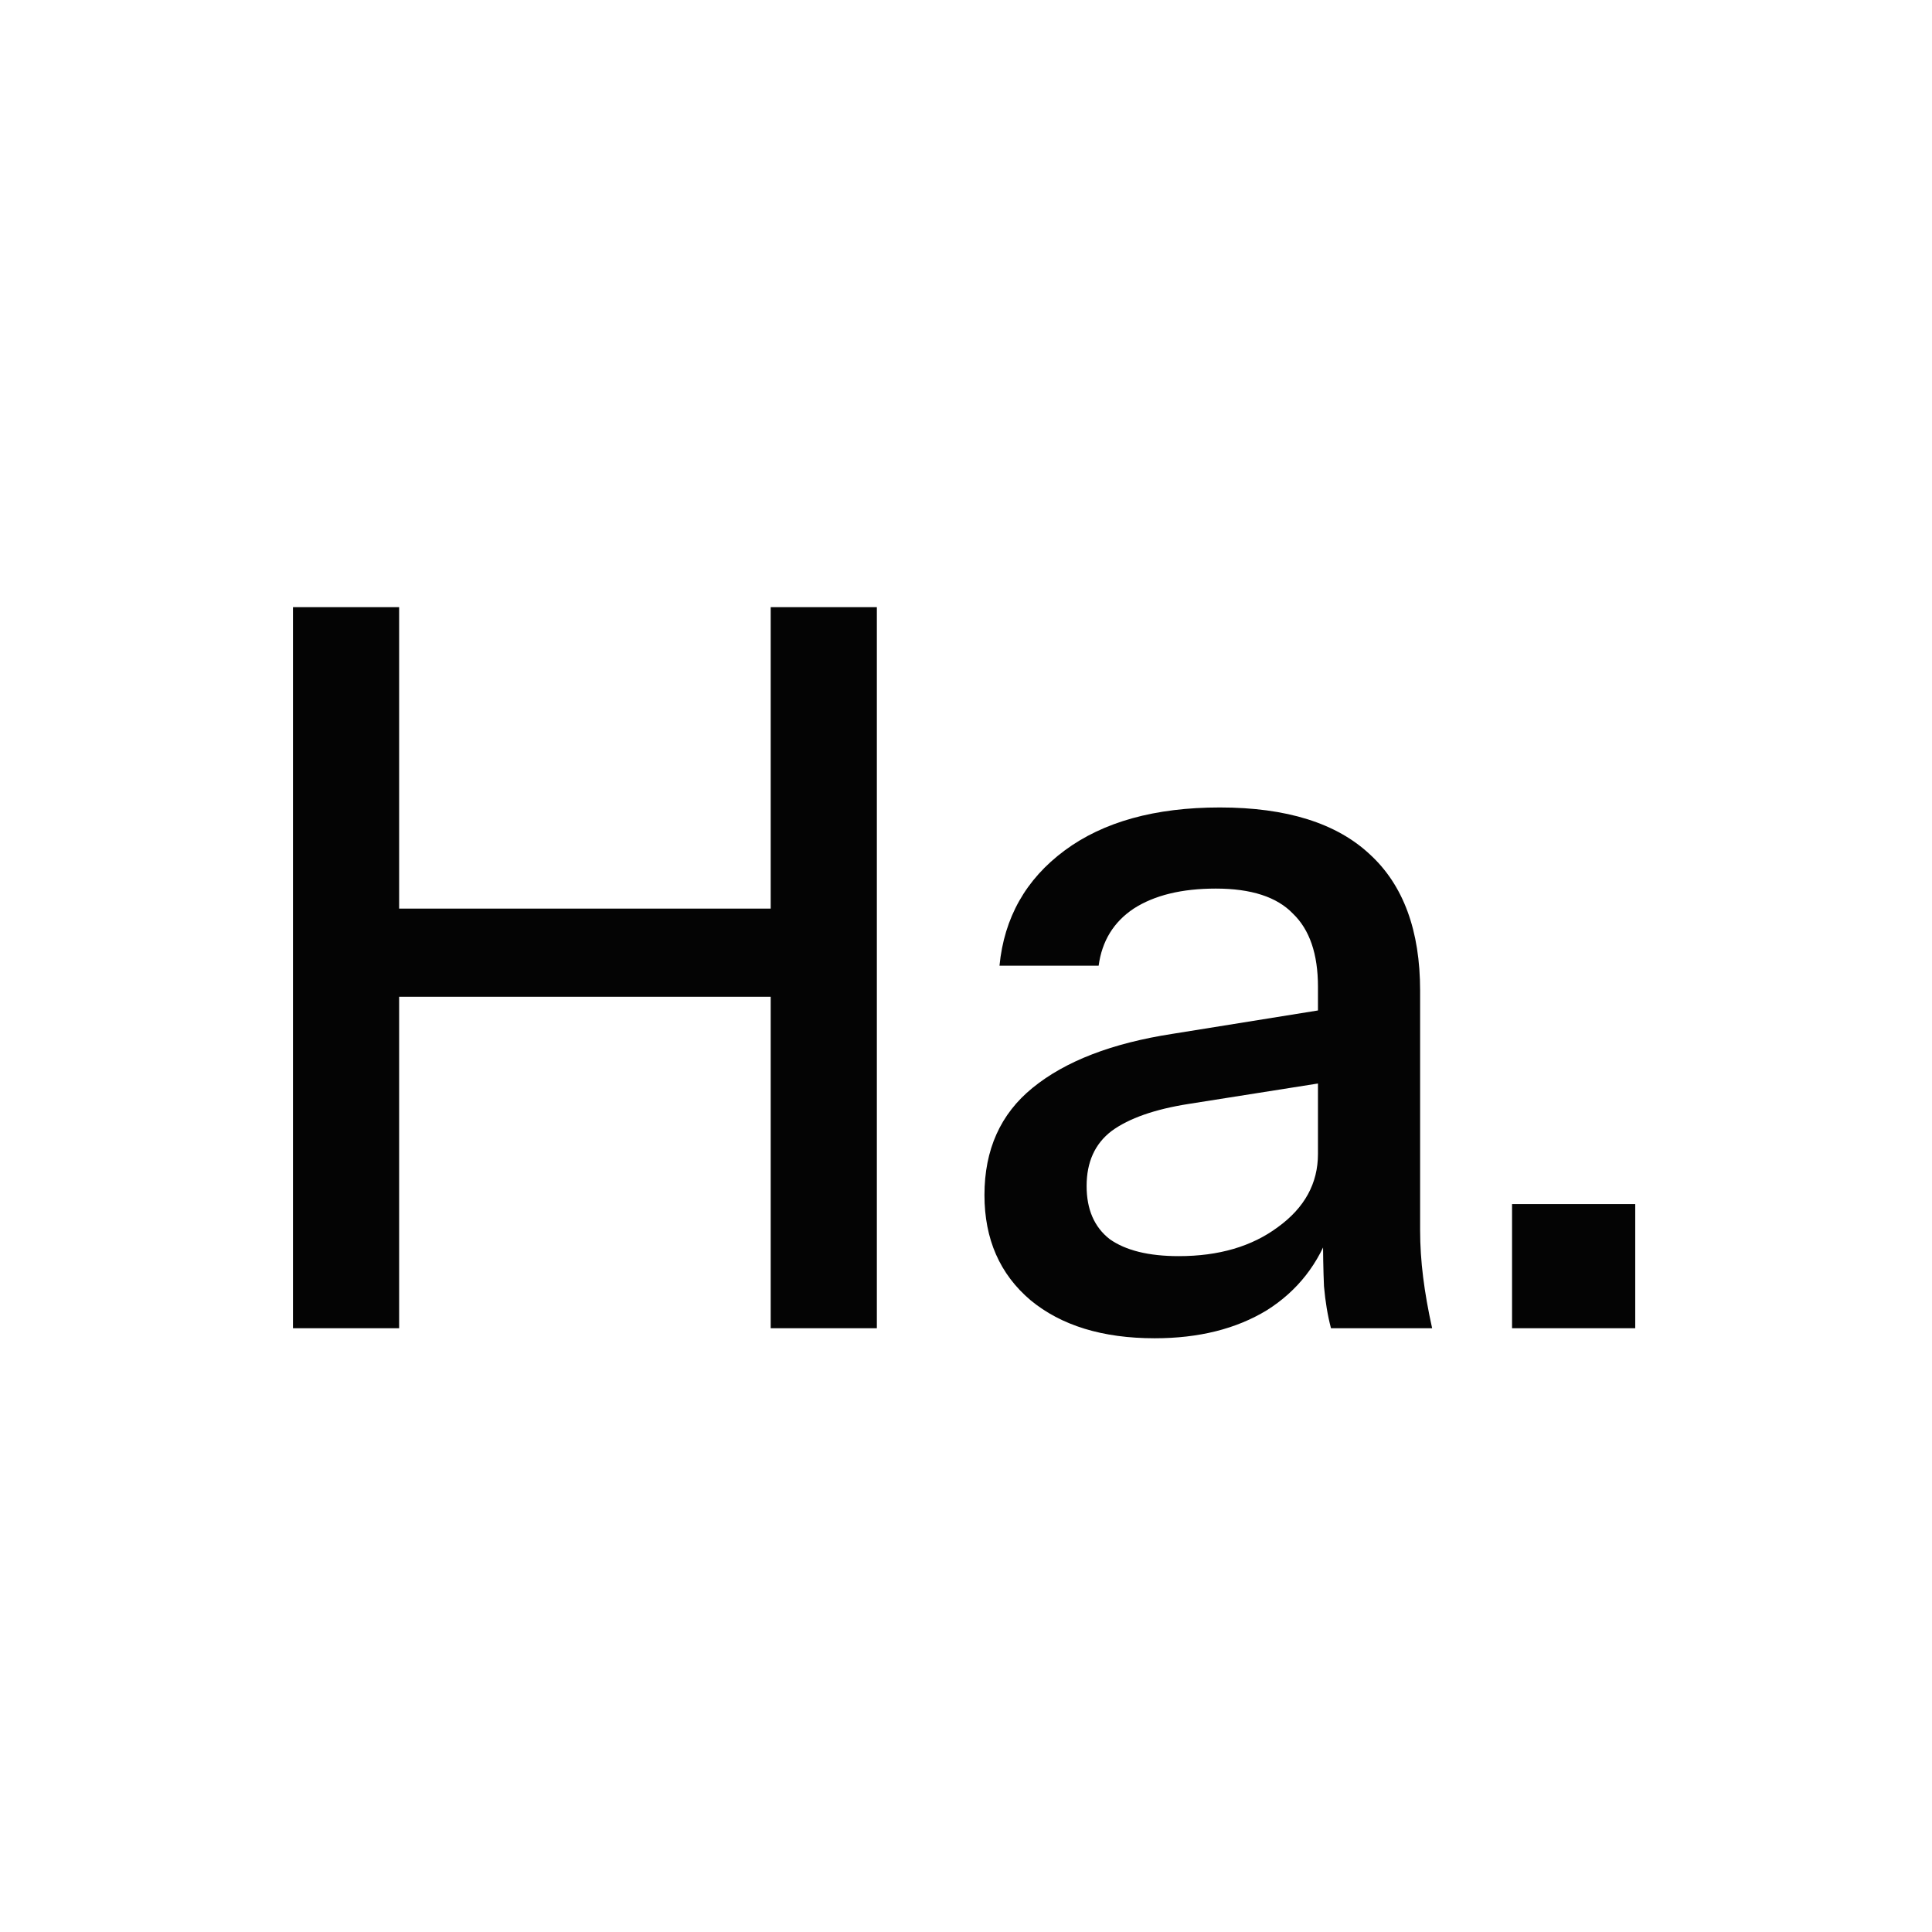 <svg width="256" height="256" viewBox="0 0 256 256" fill="none" xmlns="http://www.w3.org/2000/svg">
<rect width="256" height="256" fill="white"/>
<path d="M38.82 176V80.452H52.887V176H38.82ZM102.121 176V80.452H116.188V176H102.121ZM45.721 120.396H108.358V132.074H45.721V120.396ZM176.363 176C175.92 174.319 175.611 172.461 175.434 170.426C175.345 168.392 175.301 165.914 175.301 162.995H174.637V130.747C174.637 126.412 173.532 123.183 171.32 121.06C169.197 118.848 165.79 117.742 161.101 117.742C156.589 117.742 152.962 118.627 150.22 120.396C147.565 122.166 146.017 124.687 145.575 127.96H132.437C133.056 121.591 135.932 116.504 141.063 112.699C146.194 108.895 153.051 106.993 161.632 106.993C170.479 106.993 177.115 109.072 181.538 113.23C185.962 117.3 188.173 123.316 188.173 131.278V162.995C188.173 165.03 188.306 167.109 188.572 169.232C188.837 171.355 189.235 173.611 189.766 176H176.363ZM153.006 177.327C146.106 177.327 140.621 175.646 136.551 172.284C132.481 168.834 130.446 164.189 130.446 158.35C130.446 152.334 132.57 147.601 136.816 144.151C141.151 140.612 147.344 138.223 155.395 136.984L177.69 133.401V143.089L157.518 146.274C153.006 146.982 149.6 148.176 147.3 149.857C145.088 151.538 143.982 153.971 143.982 157.156C143.982 160.252 145 162.597 147.035 164.189C149.158 165.693 152.21 166.445 156.191 166.445C161.5 166.445 165.879 165.162 169.329 162.597C172.868 160.031 174.637 156.802 174.637 152.909L176.363 162.729C174.77 167.418 171.939 171.046 167.869 173.611C163.8 176.088 158.845 177.327 153.006 177.327ZM200.354 176V159.544H216.677V176H200.354Z" fill="#040404"/>
</svg>
